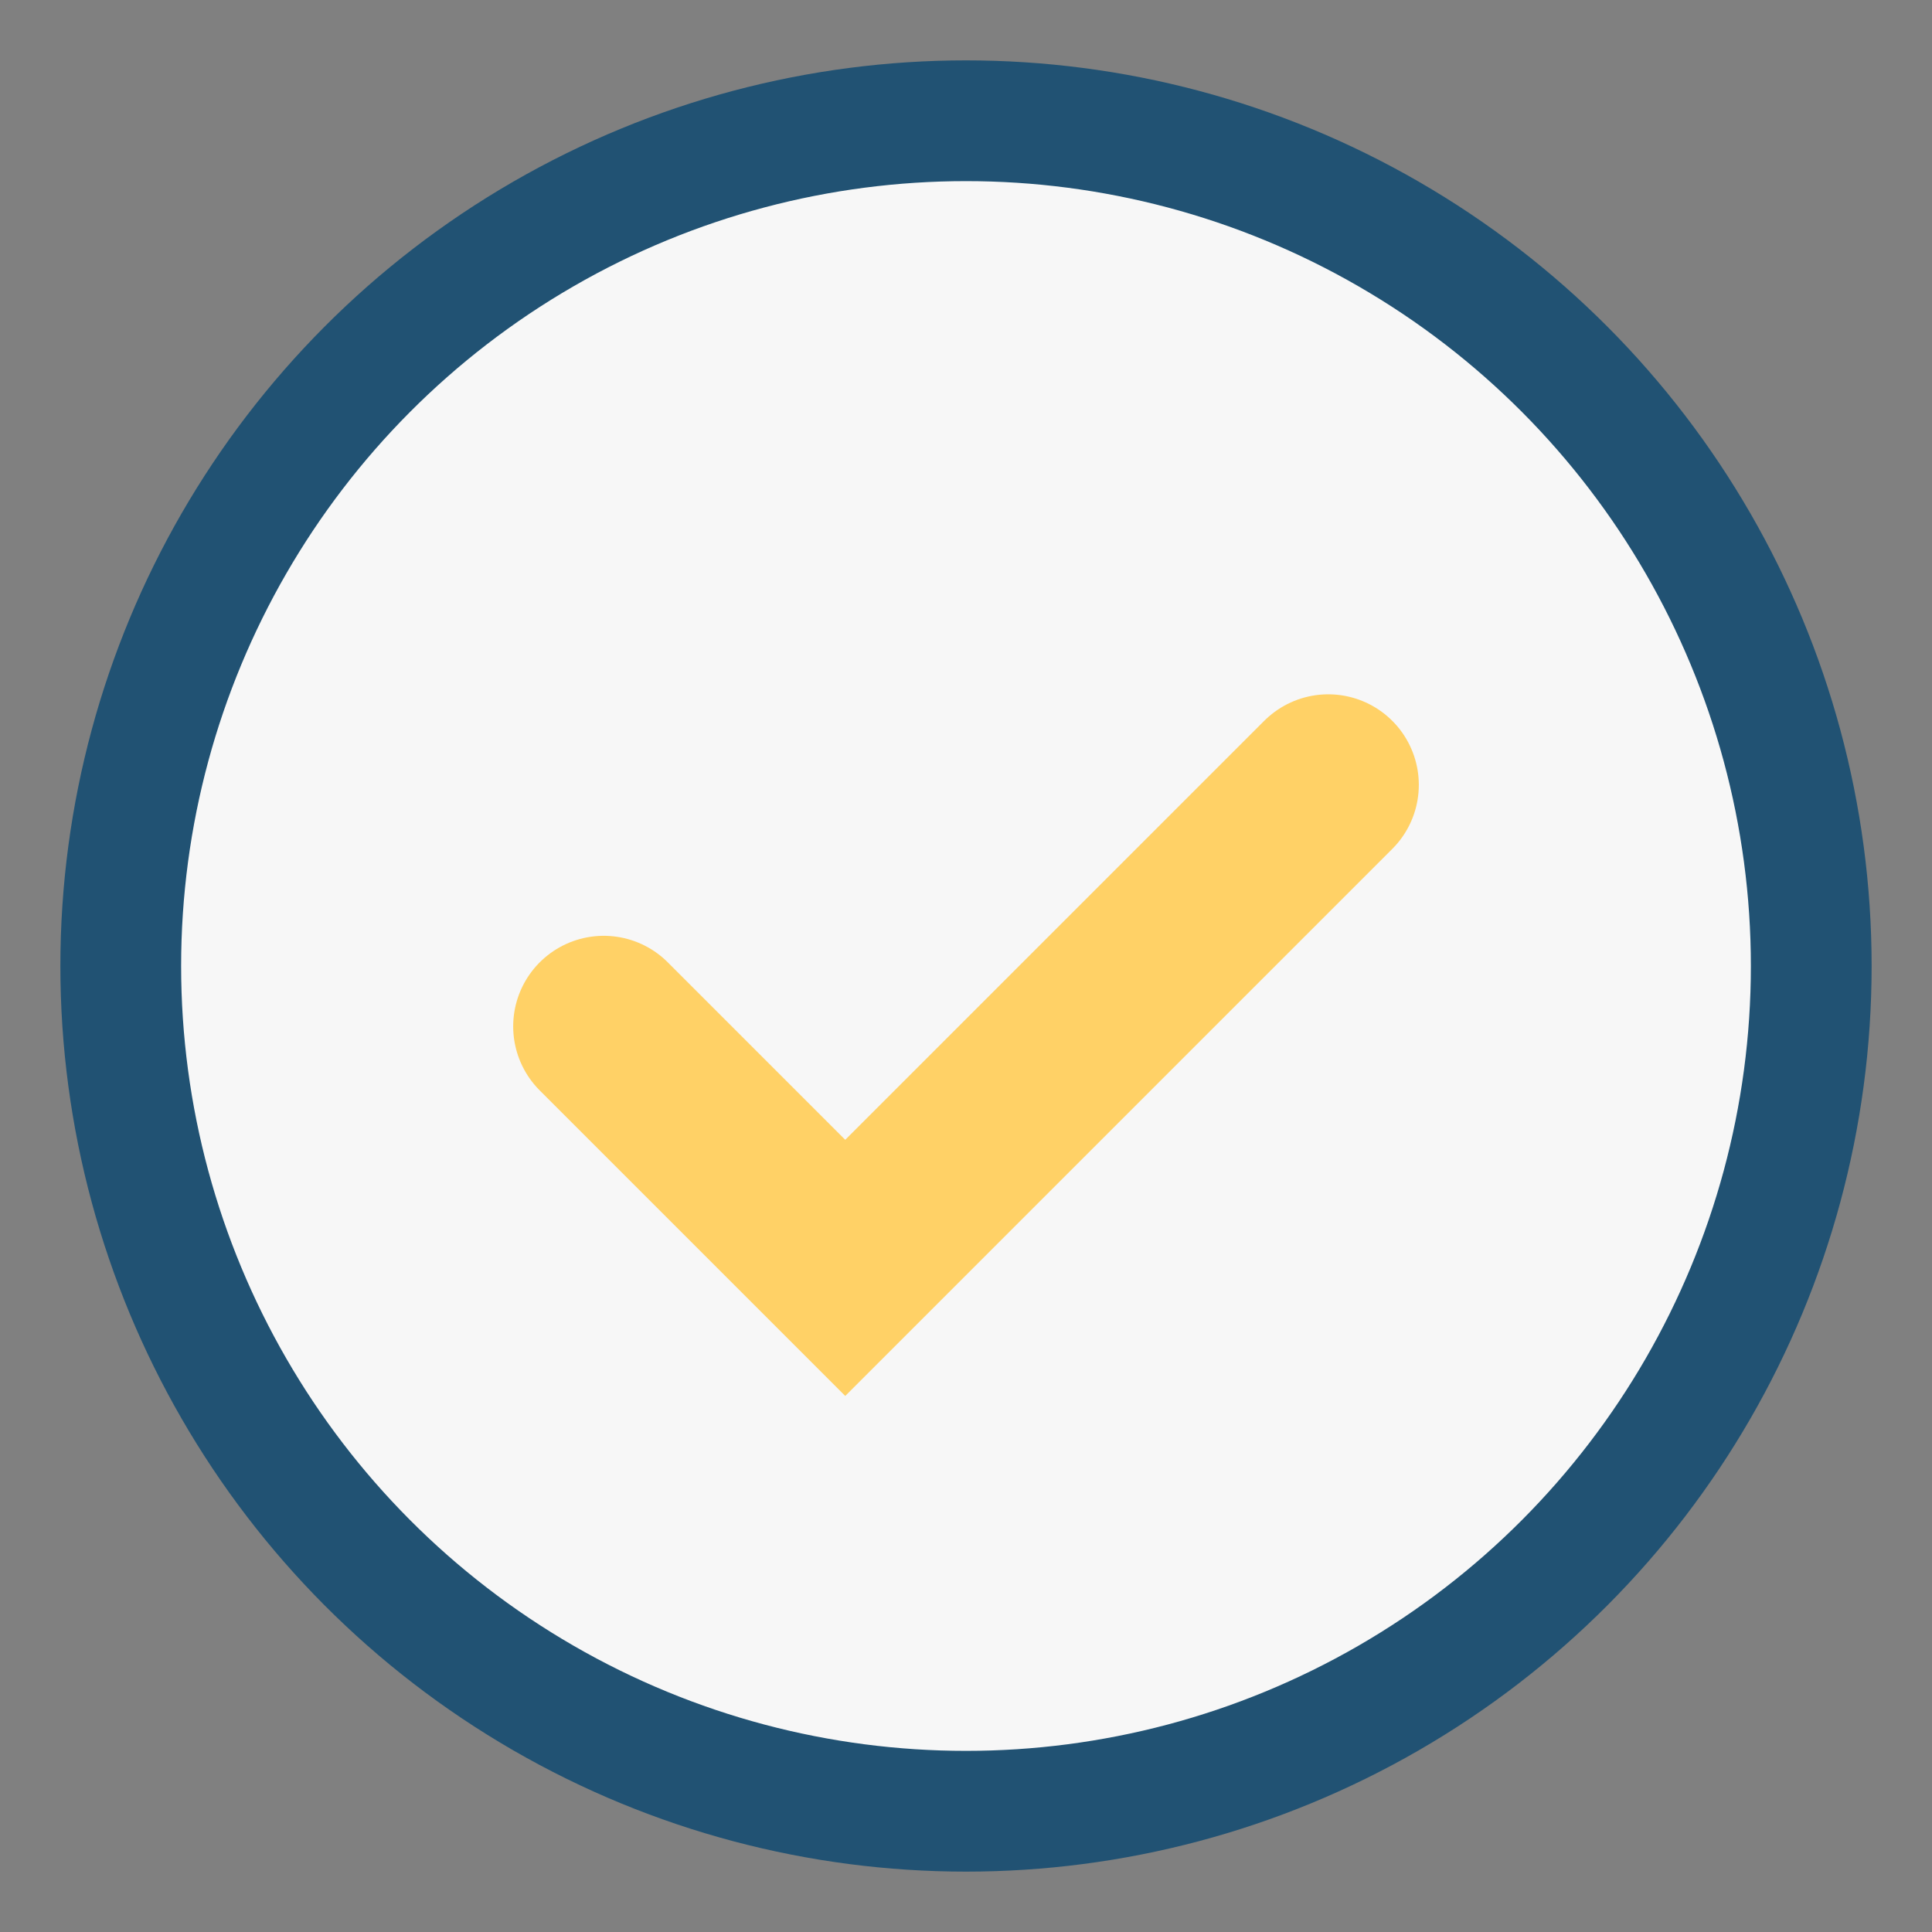 <?xml version="1.0" encoding="UTF-8"?>
<svg xmlns="http://www.w3.org/2000/svg" width="32" height="32" viewBox="0 0 32 32"><rect x="0" y="0" width="32" height="32" fill="#808080" stroke="none"/><circle cx="16" cy="16" r="14" fill="#F7F7F7" stroke="#215273" stroke-width="2"/><path d="M10 17l4 4 8-8" stroke="#FFD166" stroke-width="3" fill="none" stroke-linecap="round"/></svg>